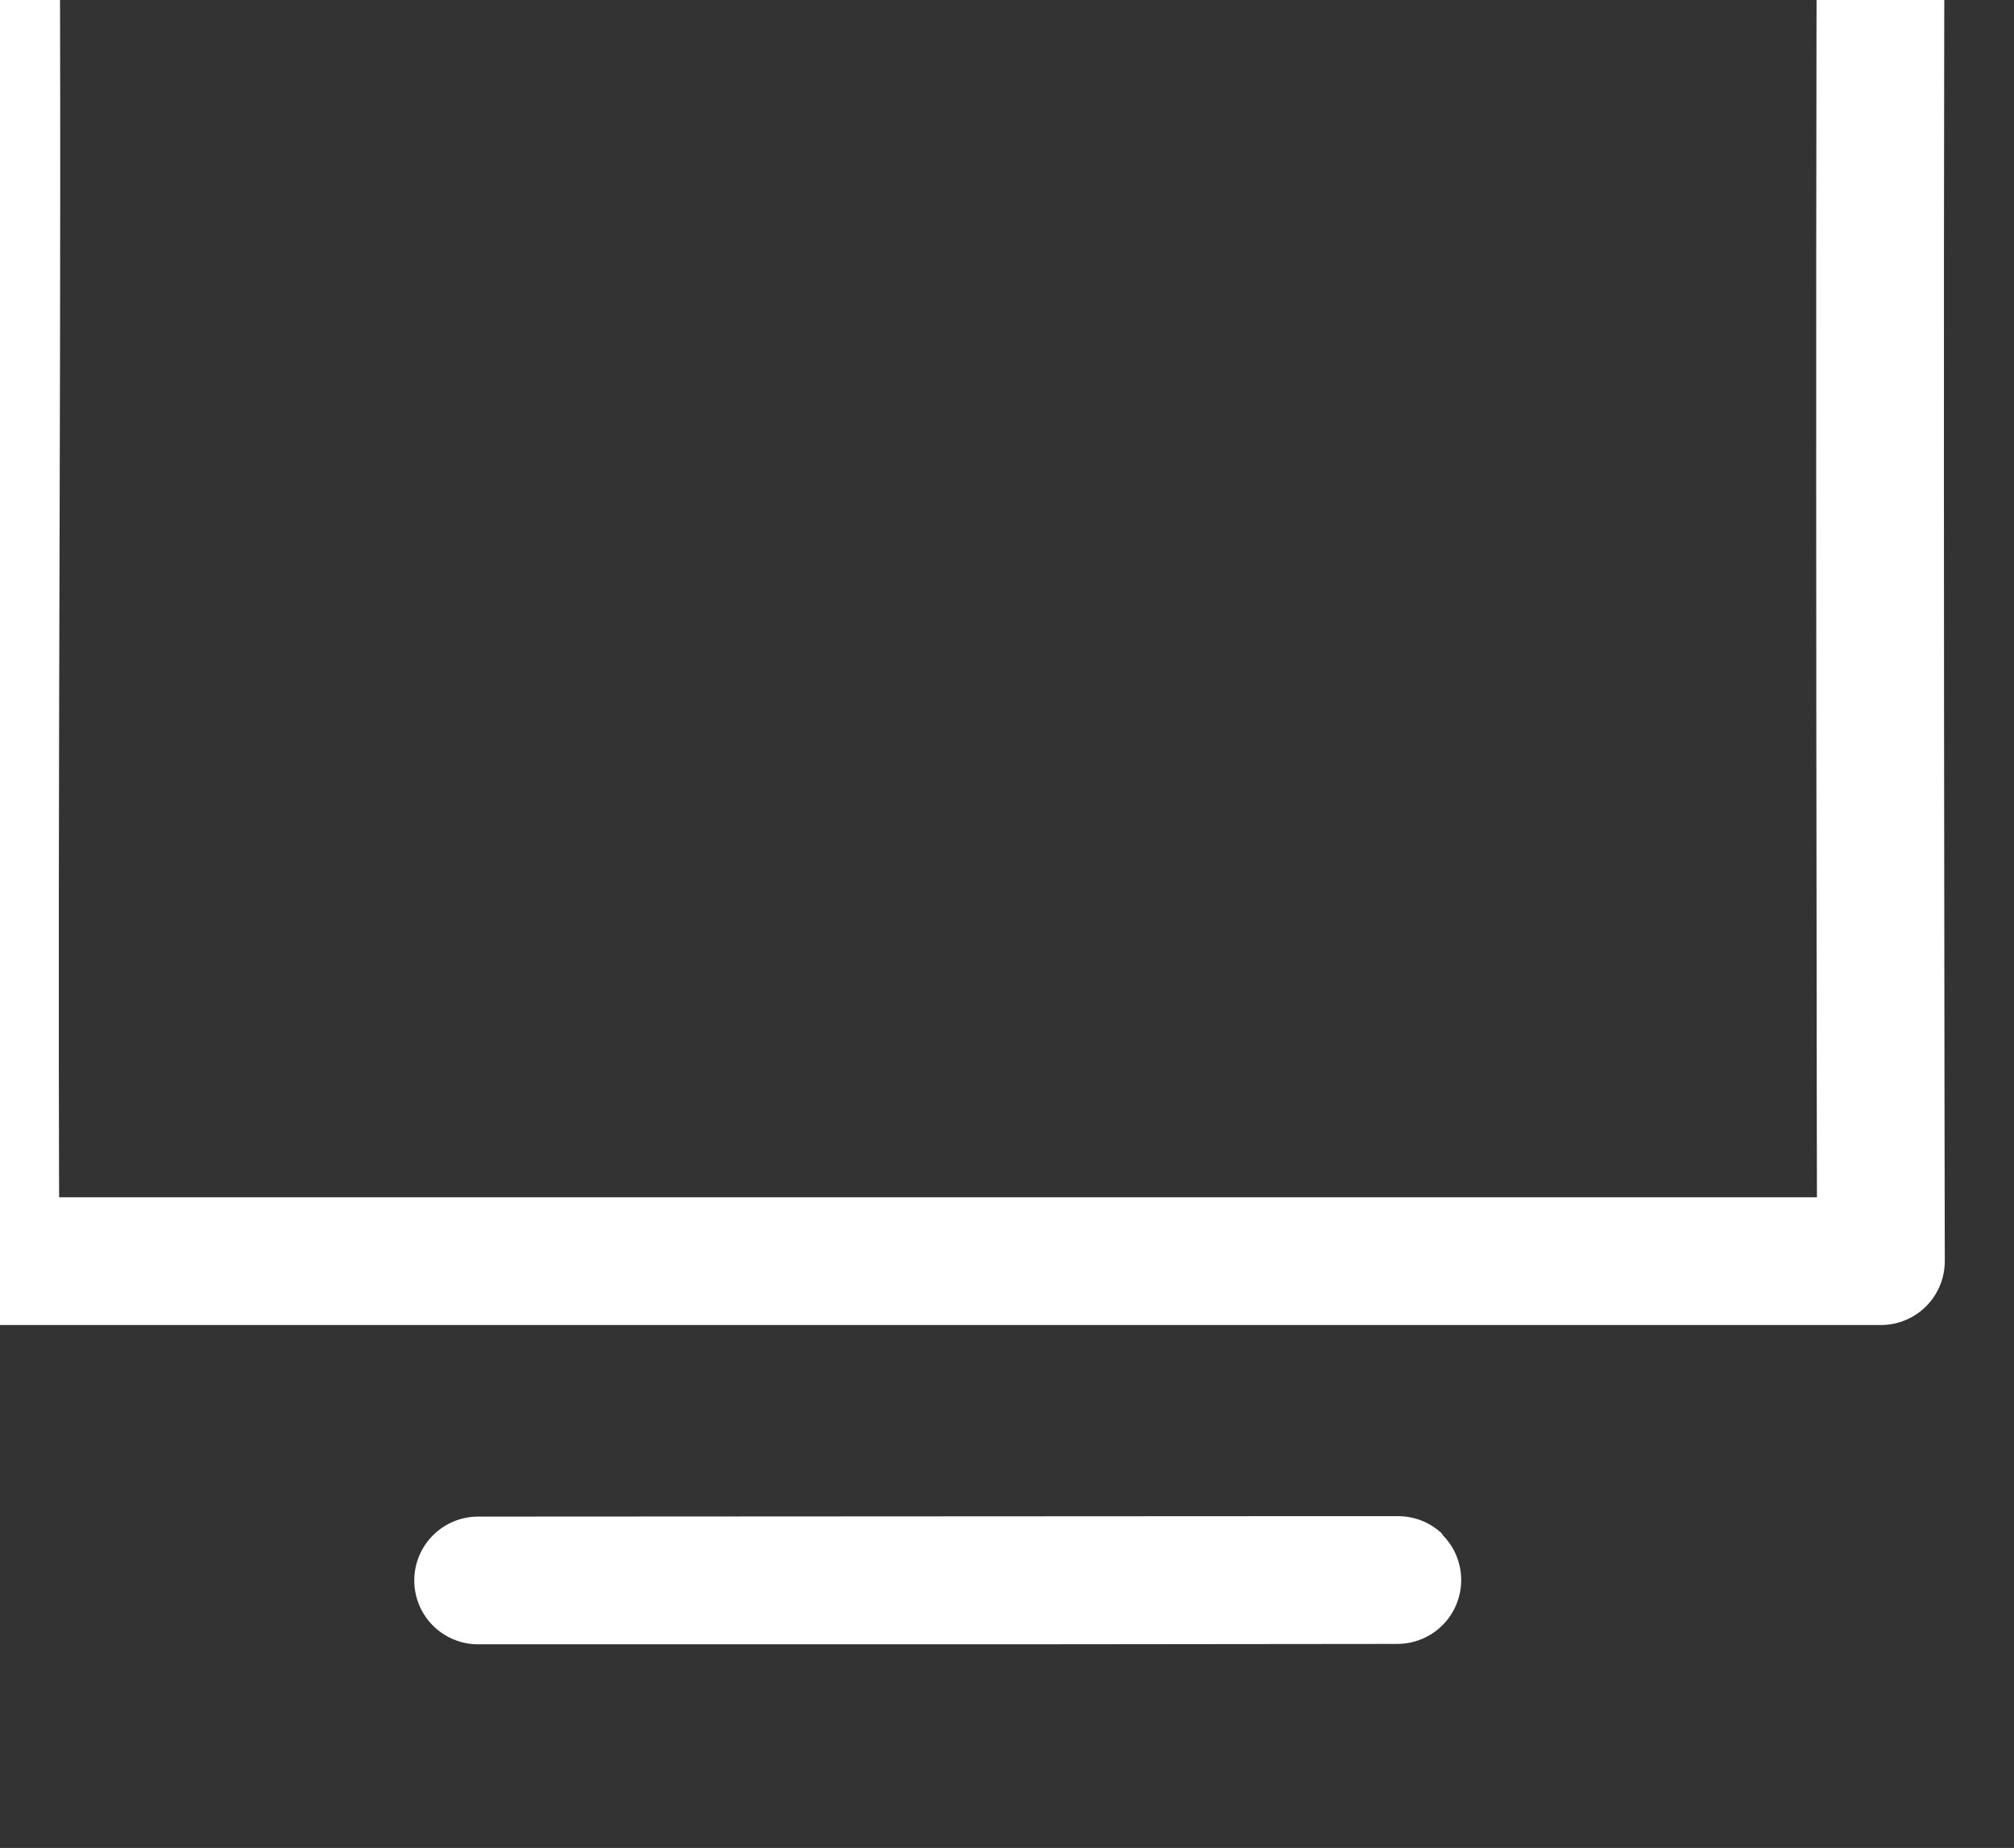 <?xml version="1.0" encoding="UTF-8" standalone="no"?>
<svg
   width="54.492"
   height="50"
   viewBox="0 0 54.492 50"
   version="1.1"
   id="svg11297"
   xmlns="http://www.w3.org/2000/svg"
   xmlns:svg="http://www.w3.org/2000/svg">
  <rect x="0" y="0" width="54.492" height="50" fill="#333333" stroke="none"/>
  <defs
     id="defs11301" />
  <g
     id="Groupe_1438"
     data-name="Groupe 1438"
     transform="matrix(1.728,0,0,1.728,12288.541,39664.243)">
    <g
       id="Groupe_1436"
       data-name="Groupe 1436"
       transform="rotate(45,24180.083,-20052.016)">
      <path
         id="Tracé_238"
         data-name="Tracé 238"
         d="m 258.625,242.787 -20.875,20.875 c 5.028,4.966 9.906,9.953 15.657,15.657 l 20.875,-20.875 c 0,0 -10.872,-10.829 -15.657,-15.657 z"
         transform="translate(-237.75,-242.787)"
         fill="none"
         stroke="#ffffff"
         stroke-linejoin="round"
         stroke-width="2" />
    </g>
    <path
       id="Tracé_354"
       data-name="Tracé 354"
       d="m 253.407,278.139 5.9,-5.9 c 0,0 12.817,-12.839 -5.9,5.9 z"
       transform="rotate(45,24588.347,-20206.58)"
       fill="none"
       stroke="#ffffff"
       stroke-linejoin="round"
       stroke-width="2" />
  </g>
</svg>
